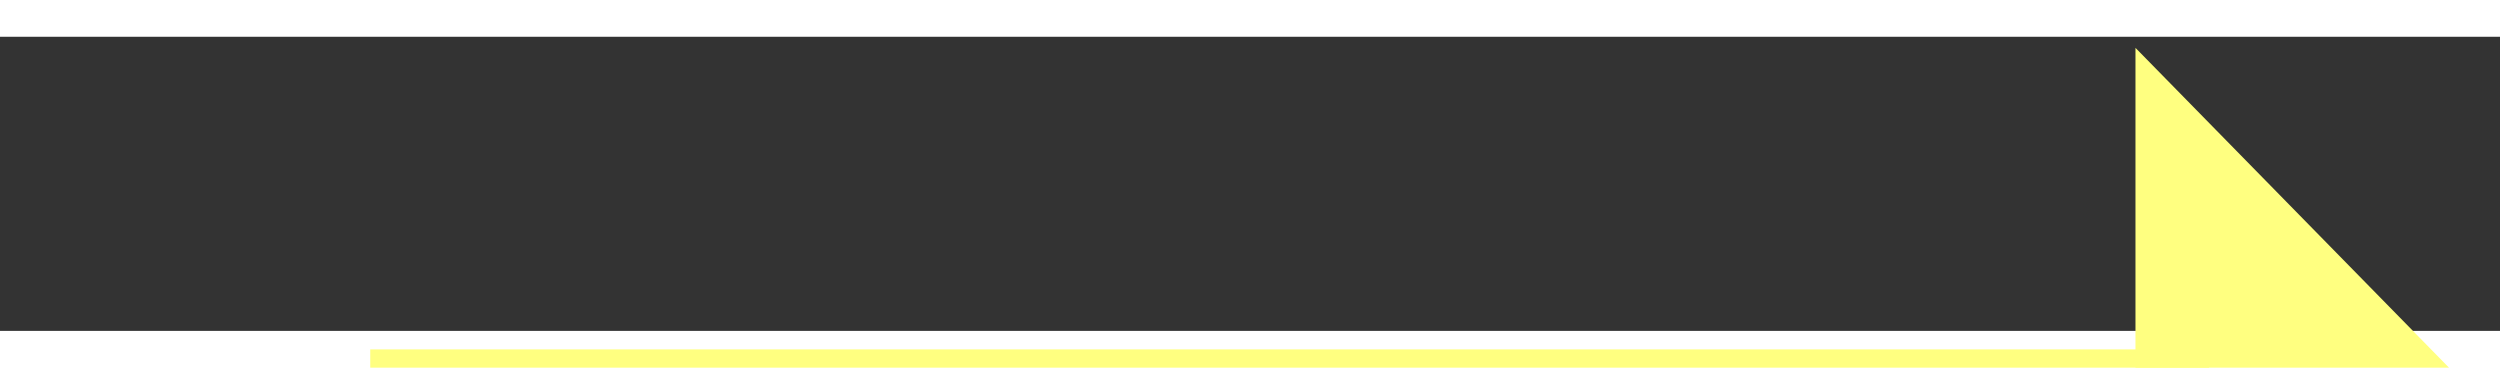 ﻿<?xml version="1.0" encoding="utf-8"?>
<svg version="1.1" xmlns:xlink="http://www.w3.org/1999/xlink" width="68px" height="10px" preserveAspectRatio="xMinYMid meet" viewBox="888 11501  68 8" xmlns="http://www.w3.org/2000/svg">
  <rect x="888" y="11501" width="68" height="8" fill="#333333" stroke="none"/>
  <g transform="matrix(-0.017 -1 1 -0.017 -10565.157 12627.65 )">
    <path d="M 941 11515.2  L 951 11505  L 941 11494.8  L 941 11515.2  Z " fill-rule="nonzero" fill="#ffff80" stroke="none" transform="matrix(-0.017 1 -1 -0.017 12441.185 10781.47 )" />
    <path d="M 893 11505  L 943 11505  " stroke-width="4" stroke="#ffff80" fill="none" transform="matrix(-0.017 1 -1 -0.017 12441.185 10781.47 )" />
  </g>
</svg>
